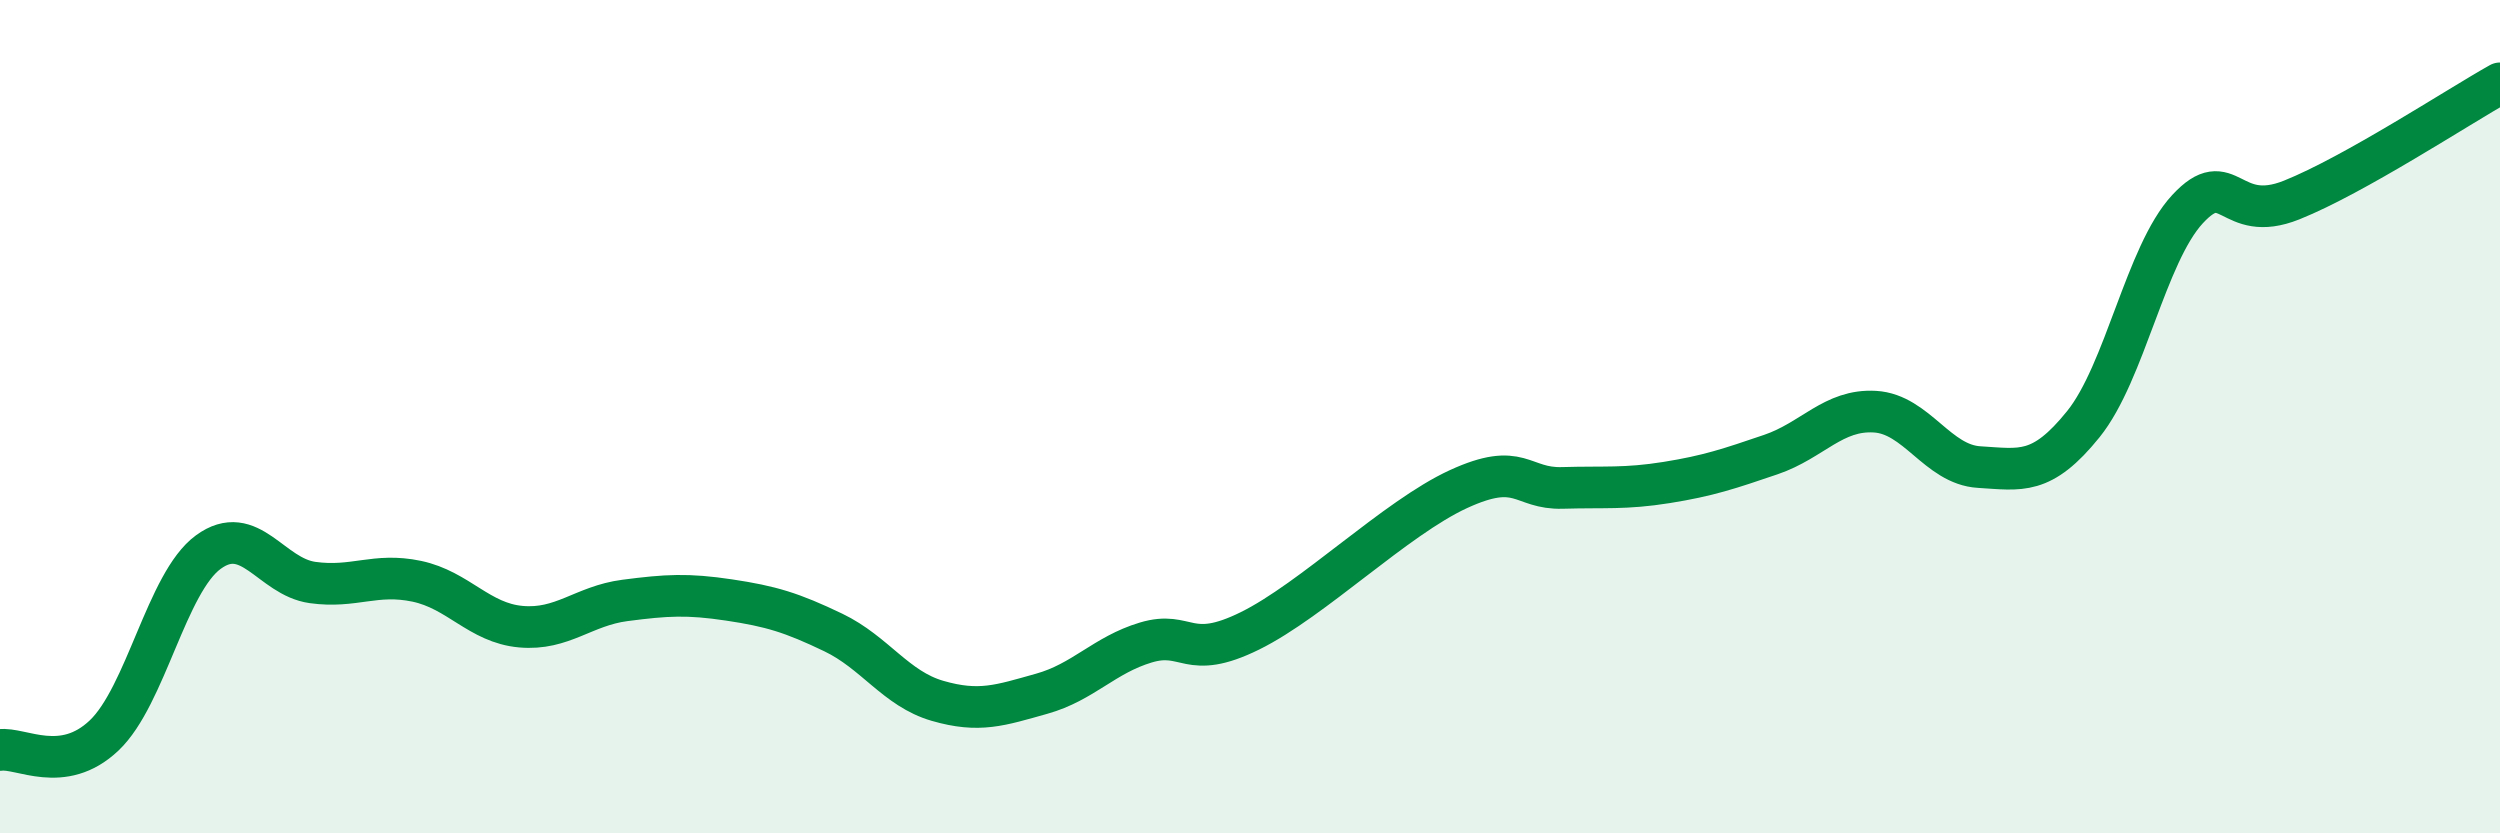 
    <svg width="60" height="20" viewBox="0 0 60 20" xmlns="http://www.w3.org/2000/svg">
      <path
        d="M 0,18 C 0.5,17.93 1.5,18.6 2.5,17.65 C 3.5,16.7 4,13.98 5,13.25 C 6,12.52 6.5,13.84 7.5,13.98 C 8.5,14.12 9,13.74 10,13.95 C 11,14.16 11.5,14.95 12.5,15.04 C 13.5,15.13 14,14.54 15,14.41 C 16,14.28 16.5,14.25 17.5,14.4 C 18.5,14.55 19,14.7 20,15.18 C 21,15.66 21.5,16.53 22.5,16.82 C 23.5,17.11 24,16.93 25,16.65 C 26,16.37 26.5,15.72 27.5,15.42 C 28.5,15.12 28.5,15.88 30,15.14 C 31.5,14.4 33.5,12.43 35,11.74 C 36.5,11.05 36.5,11.74 37.5,11.71 C 38.5,11.68 39,11.74 40,11.58 C 41,11.42 41.5,11.25 42.5,10.91 C 43.5,10.57 44,9.82 45,9.88 C 46,9.94 46.5,11.15 47.5,11.21 C 48.5,11.27 49,11.42 50,10.18 C 51,8.94 51.5,6.1 52.5,5.02 C 53.5,3.94 53.5,5.4 55,4.8 C 56.5,4.2 59,2.56 60,2L60 20L0 20Z"
        fill="#008740"
        opacity="0.1"
        stroke-linecap="round"
        stroke-linejoin="round"
      />
      <path
        d="M 0,18 C 0.5,17.93 1.5,18.6 2.5,17.65 C 3.5,16.7 4,13.98 5,13.25 C 6,12.52 6.5,13.84 7.5,13.98 C 8.5,14.12 9,13.74 10,13.95 C 11,14.16 11.5,14.95 12.5,15.04 C 13.5,15.13 14,14.54 15,14.41 C 16,14.28 16.5,14.25 17.5,14.4 C 18.5,14.55 19,14.7 20,15.18 C 21,15.66 21.5,16.53 22.5,16.82 C 23.5,17.11 24,16.93 25,16.65 C 26,16.37 26.5,15.72 27.5,15.42 C 28.5,15.12 28.5,15.88 30,15.14 C 31.5,14.4 33.5,12.43 35,11.74 C 36.5,11.05 36.5,11.74 37.5,11.71 C 38.5,11.68 39,11.74 40,11.58 C 41,11.42 41.5,11.25 42.5,10.91 C 43.5,10.57 44,9.82 45,9.88 C 46,9.94 46.5,11.15 47.5,11.21 C 48.5,11.27 49,11.42 50,10.18 C 51,8.94 51.5,6.1 52.5,5.02 C 53.5,3.94 53.5,5.4 55,4.8 C 56.5,4.2 59,2.56 60,2"
        stroke="#008740"
        stroke-width="1"
        fill="none"
        stroke-linecap="round"
        stroke-linejoin="round"
      />
    </svg>
  
